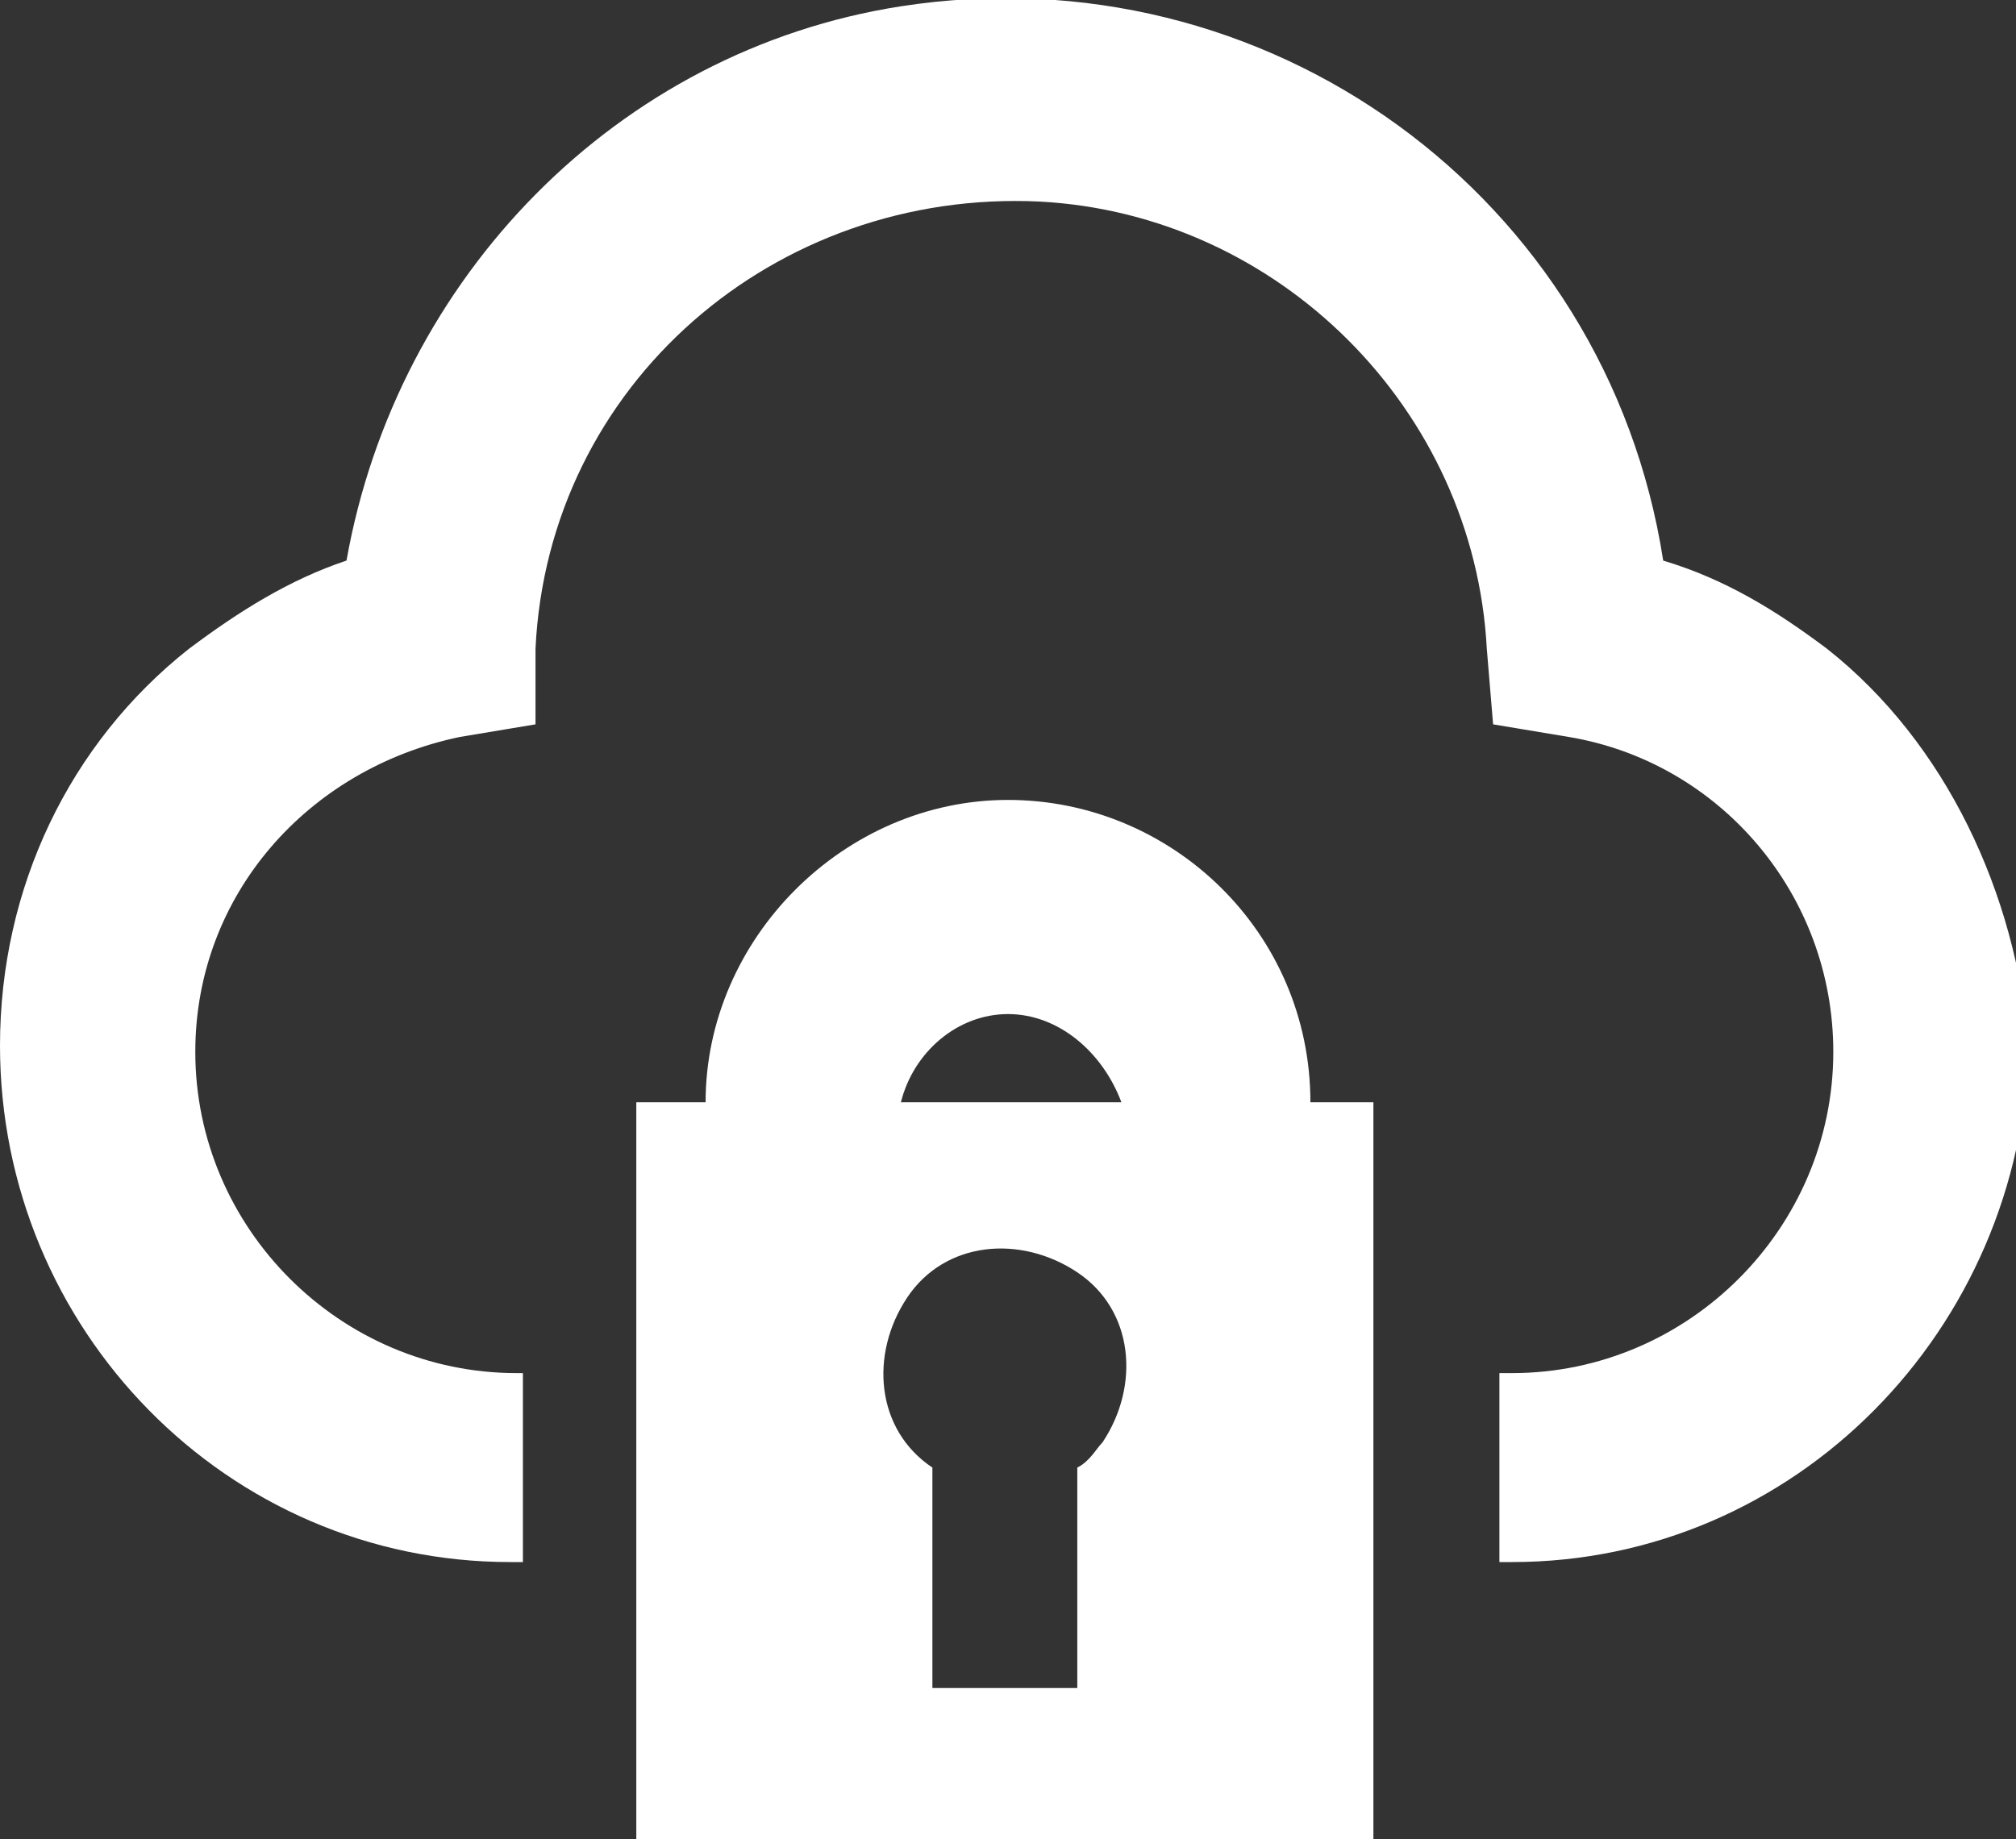 <?xml version="1.0" encoding="utf-8"?>
<!-- Generator: Adobe Illustrator 23.0.6, SVG Export Plug-In . SVG Version: 6.00 Build 0)  -->
<svg version="1.1" id="Vrstva_1" xmlns="http://www.w3.org/2000/svg" xmlns:xlink="http://www.w3.org/1999/xlink" x="0px" y="0px"
	 viewBox="0 0 32 29.2" style="enable-background:new 0 0 32 29.2;" xml:space="preserve">
<rect x="0" y="0" width="32" height="29.2" fill="#333333" stroke="none"/>
<style type="text/css">
	.st0{fill:#FFFFFF;}
</style>
<title>_assets_rgb</title>
<g>
	<path class="st0" d="M29,10.3c-0.8-0.6-1.6-1.1-2.6-1.4c-0.9-5.8-6.3-9.7-12.1-8.8c-4.5,0.7-8,4.3-8.8,8.8C4.6,9.2,3.8,9.7,3,10.3
		c-1.9,1.5-3,3.8-3,6.3l0,0c0,4.5,3.6,8.2,8.1,8.2c0,0,0,0,0,0h0.2v-3H8.2c-2.8,0-5.1-2.3-5.1-5.1l0,0c0-2.5,1.8-4.5,4.2-5l1.2-0.2
		v-1.2c0.2-4.2,3.8-7.3,8-7.1c3.8,0.2,6.9,3.3,7.1,7.1l0.1,1.2l1.2,0.2c2.4,0.4,4.2,2.5,4.2,5l0,0c0,2.8-2.3,5.1-5.1,5.1h-0.2v3h0.2
		c4.5,0,8.1-3.7,8.2-8.2l0,0C32,14.2,30.9,11.8,29,10.3z"/>
	<path class="st0" d="M20.8,17.5c0-2.7-2.2-4.8-4.8-4.8s-4.8,2.2-4.8,4.8h-1.1v11.7h11.7V17.5H20.8z M16,16.1c0.8,0,1.5,0.6,1.8,1.4
		h-3.5C14.5,16.7,15.2,16.1,16,16.1z M17.1,23.3v3.5h-2.3v-3.5c-0.9-0.6-1-1.8-0.4-2.7c0.6-0.9,1.8-1,2.7-0.4c0.9,0.6,1,1.8,0.4,2.7
		C17.4,23,17.3,23.2,17.1,23.3z"/>
</g>
</svg>
